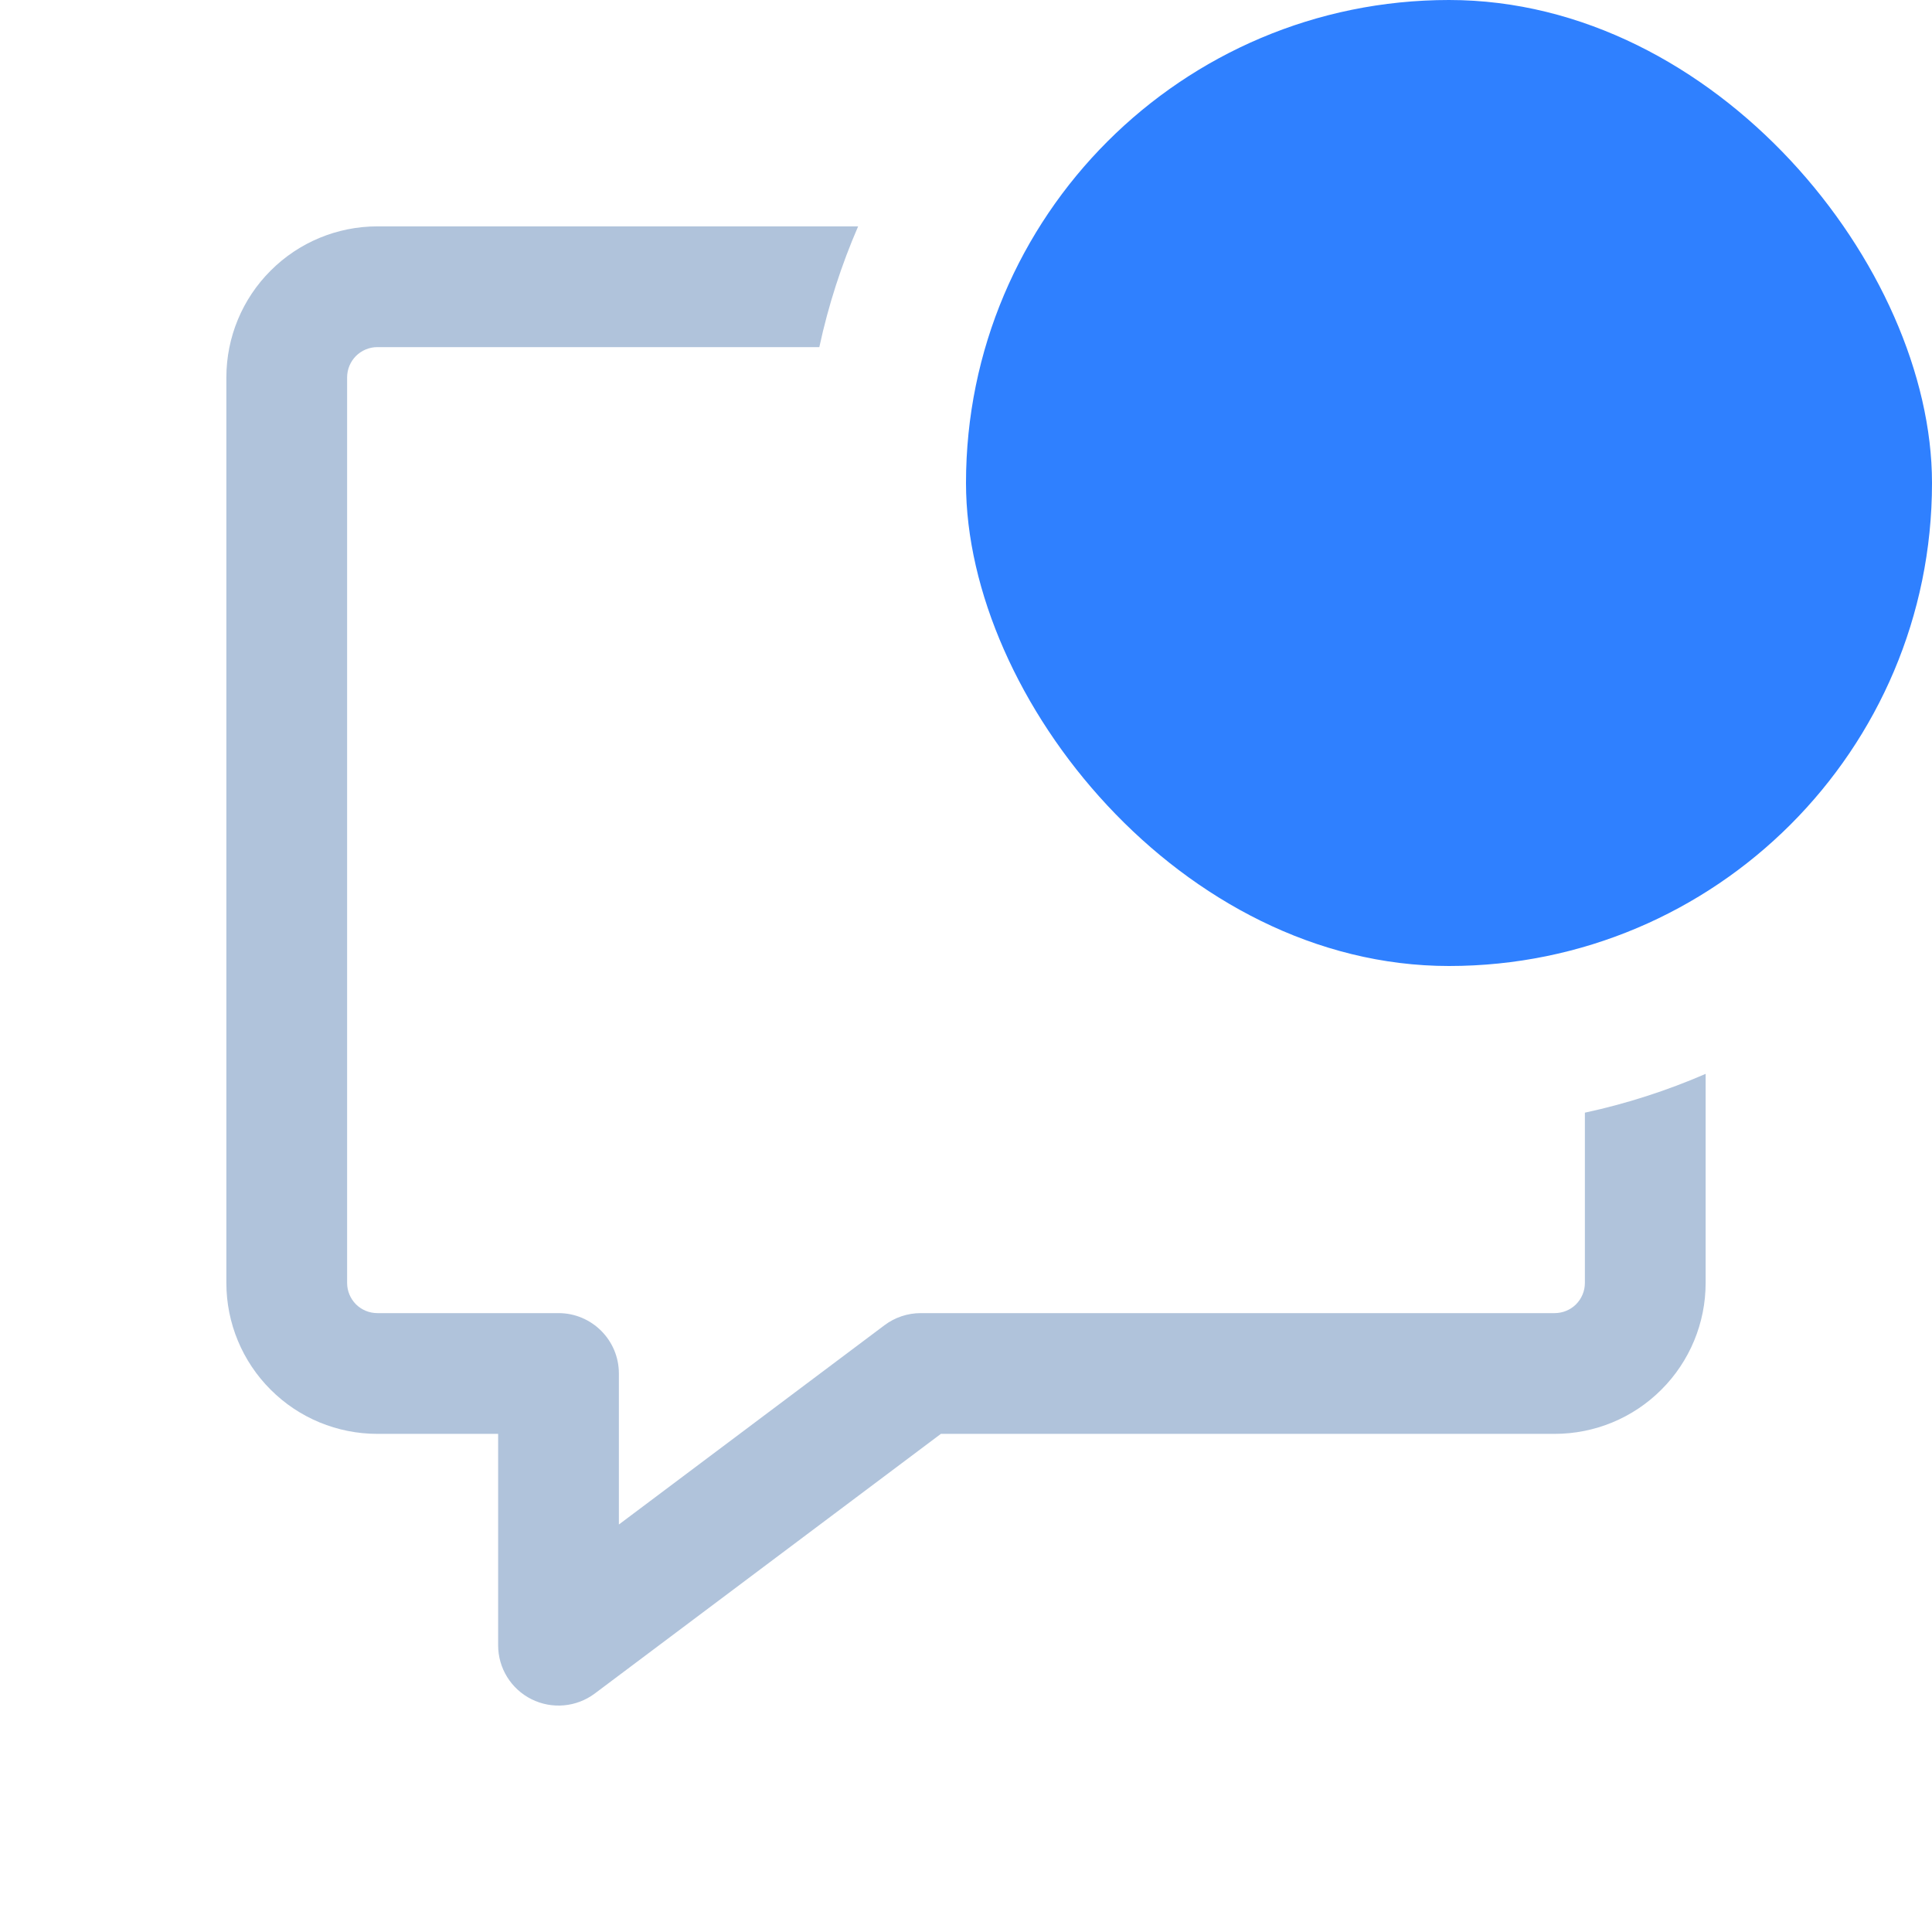 <svg width="24" height="24" viewBox="0 0 24 24" fill="none" xmlns="http://www.w3.org/2000/svg">
<path fill-rule="evenodd" clip-rule="evenodd" d="M21.188 13.34V15.938C21.188 16.435 20.99 16.912 20.638 17.263C20.287 17.615 19.81 17.812 19.312 17.812H11.688L7.388 21.038C7.16 21.208 6.856 21.235 6.602 21.108C6.348 20.981 6.188 20.722 6.188 20.438V17.812H4.688C4.19 17.812 3.713 17.615 3.362 17.263C3.01 16.912 2.812 16.435 2.812 15.938V4.688C2.812 4.19 3.01 3.713 3.362 3.362C3.713 3.01 4.19 2.812 4.688 2.812H10.66C10.453 3.29 10.29 3.792 10.178 4.312H4.688C4.588 4.312 4.493 4.352 4.422 4.422C4.352 4.493 4.312 4.588 4.312 4.688V15.938C4.312 16.037 4.352 16.132 4.422 16.203C4.493 16.273 4.588 16.312 4.688 16.312H6.938C7.352 16.312 7.688 16.648 7.688 17.062V18.938L10.988 16.462C11.117 16.365 11.275 16.312 11.438 16.312H19.312C19.412 16.312 19.507 16.273 19.578 16.203C19.648 16.132 19.688 16.037 19.688 15.938V13.822C20.208 13.71 20.71 13.547 21.188 13.34Z" fill="#B0C3DB"/>
<rect x="12" width="12" height="12" rx="6" fill="#2F80FF"/>
</svg>
